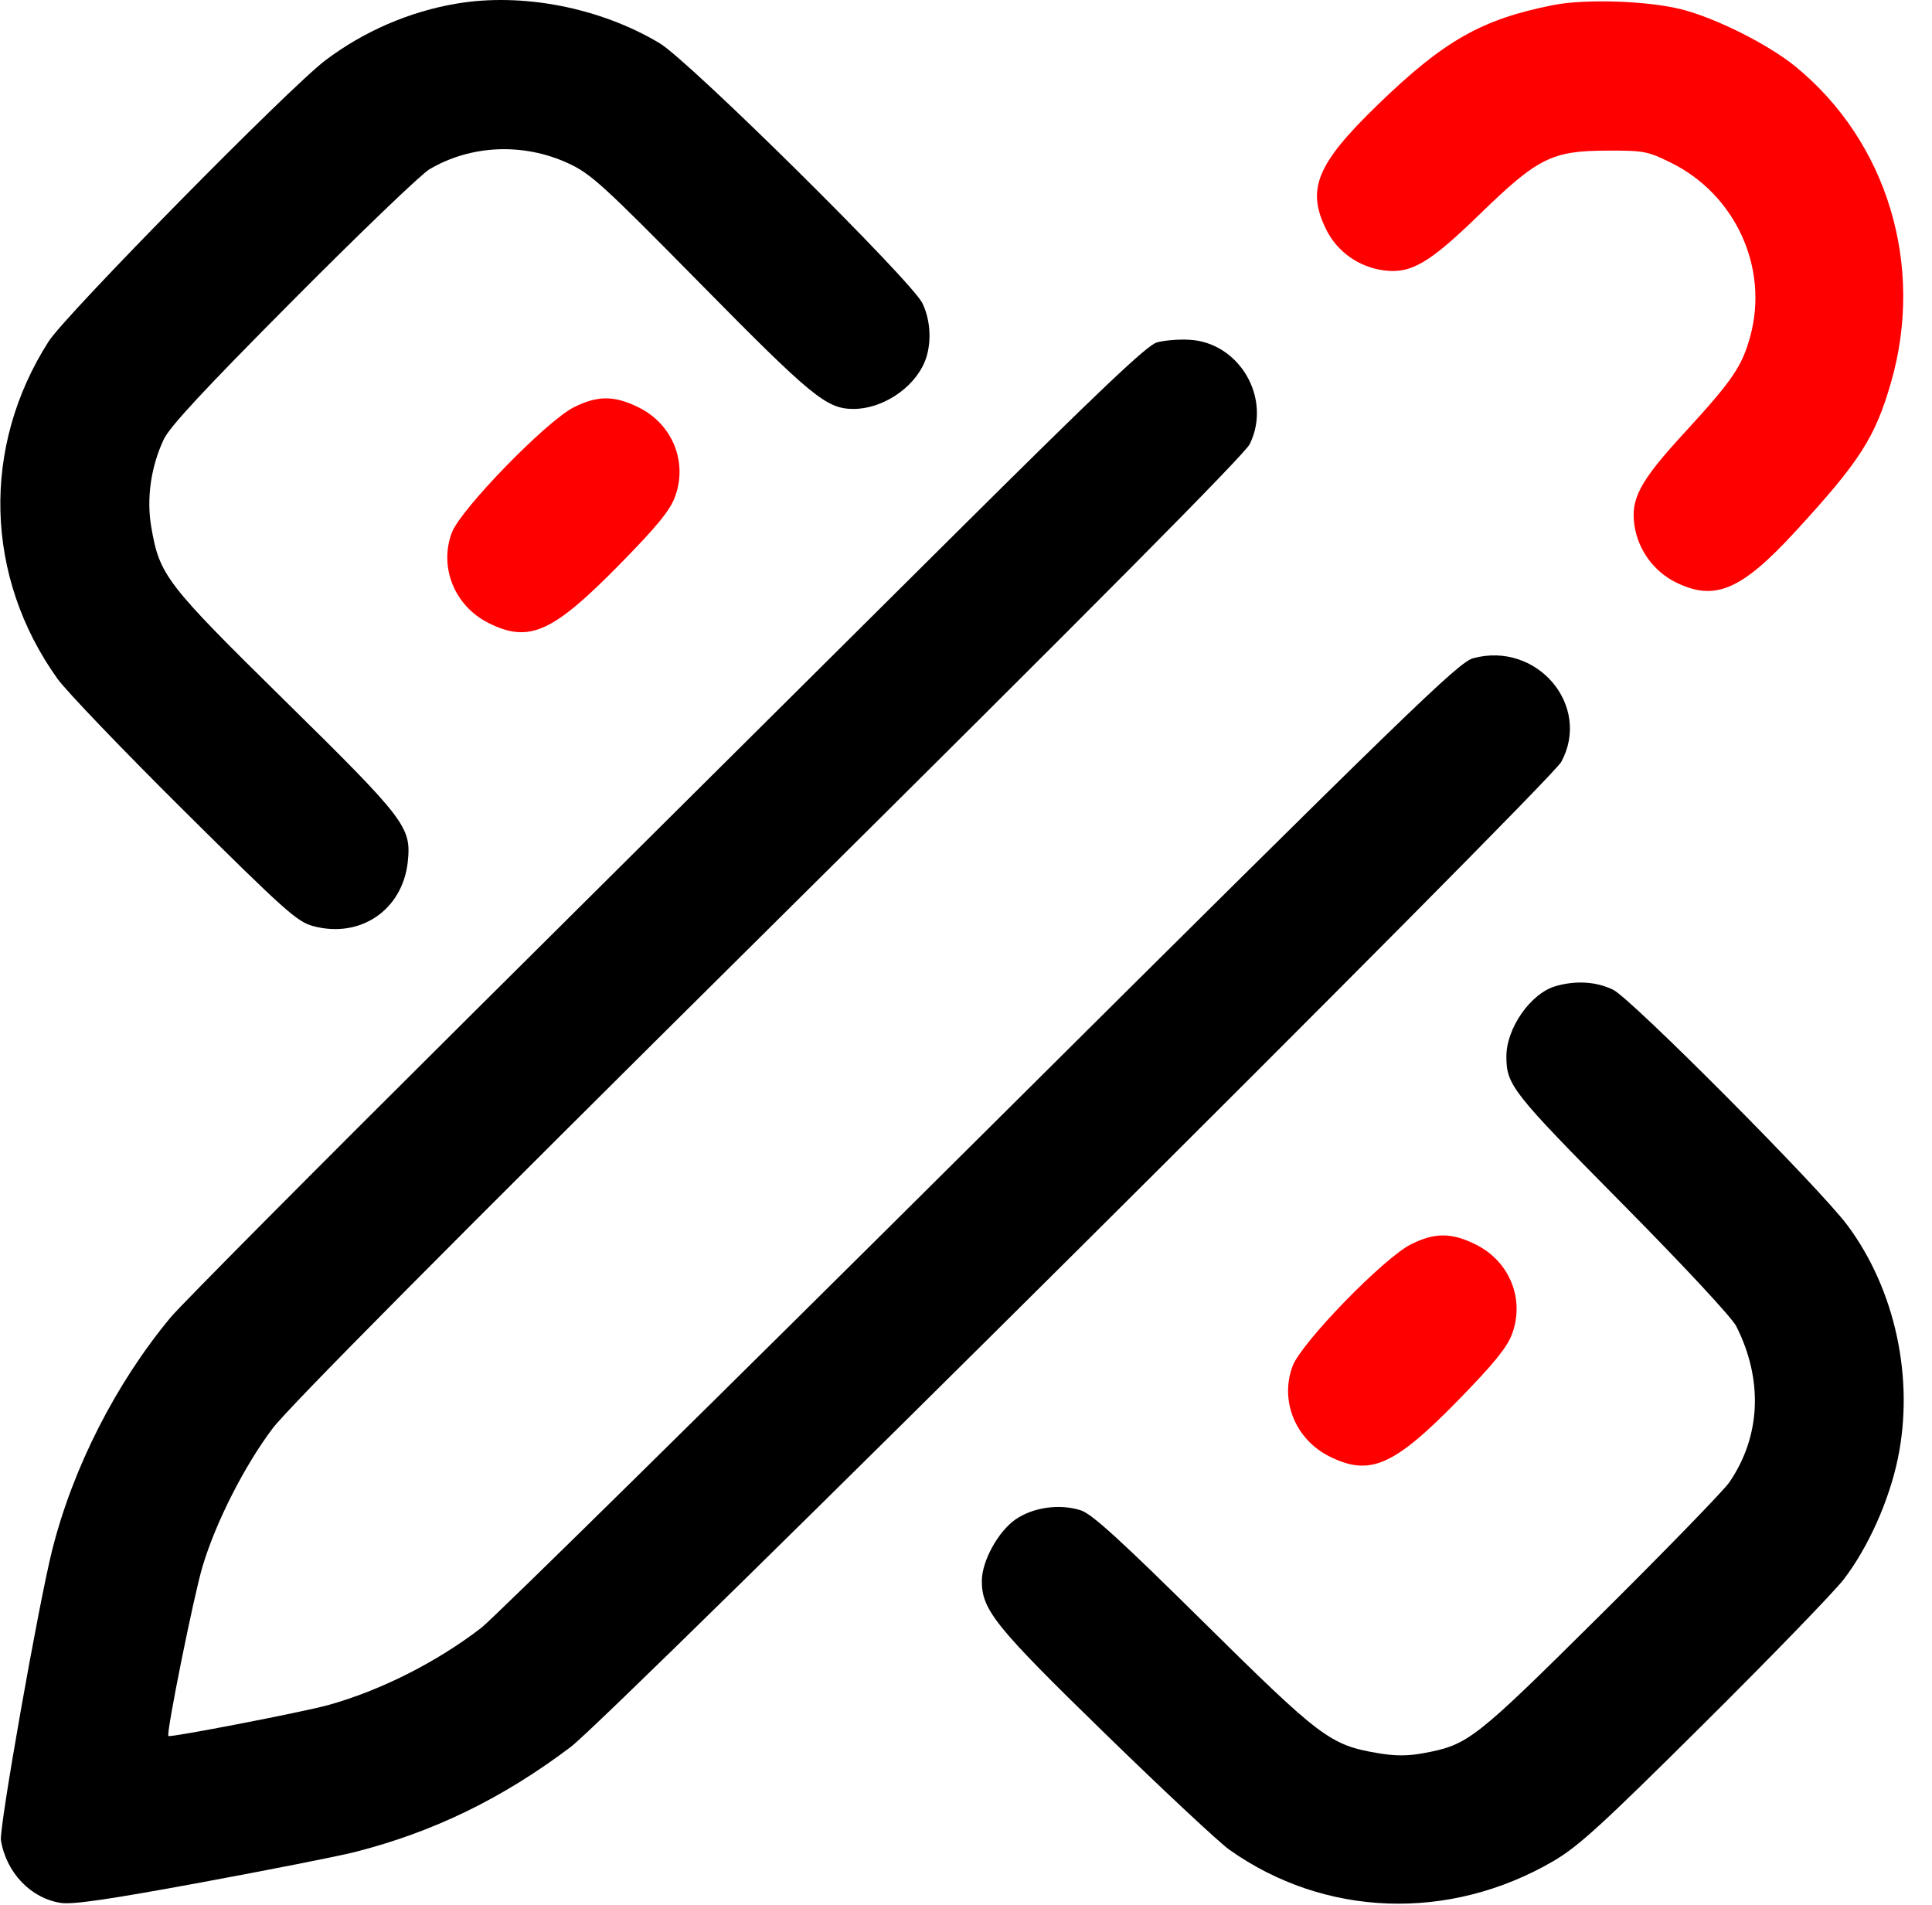 <svg width="71" height="70" viewBox="0 0 71 70" fill="none" xmlns="http://www.w3.org/2000/svg">
<path fill-rule="evenodd" clip-rule="evenodd" d="M57.069 0.188C54.44 0.711 53.059 1.497 50.623 3.858C48.383 6.027 48.001 6.958 48.742 8.444C49.146 9.254 49.935 9.813 50.849 9.935C51.849 10.069 52.52 9.679 54.356 7.895C56.517 5.795 57.019 5.543 59.054 5.535C60.408 5.53 60.546 5.556 61.4 5.976C63.773 7.144 65.006 9.831 64.324 12.348C64.024 13.459 63.668 13.981 61.898 15.907C60.263 17.686 59.918 18.328 60.066 19.313C60.199 20.203 60.773 20.994 61.572 21.393C63.01 22.11 63.985 21.699 65.968 19.543C68.349 16.953 68.908 16.082 69.494 14.053C70.734 9.757 69.357 5.203 65.986 2.448C64.988 1.632 63.044 0.657 61.785 0.341C60.539 0.028 58.248 -0.046 57.069 0.188ZM21.093 14.964C20.092 15.463 16.935 18.704 16.606 19.571C16.124 20.842 16.706 22.273 17.959 22.897C19.447 23.638 20.307 23.252 22.775 20.738C24.118 19.371 24.613 18.769 24.798 18.279C25.284 16.998 24.725 15.597 23.479 14.976C22.585 14.531 21.968 14.527 21.093 14.964ZM51.854 45.726C50.857 46.223 47.834 49.33 47.505 50.196C47.022 51.467 47.604 52.897 48.857 53.522C50.343 54.262 51.223 53.877 53.593 51.451C54.88 50.133 55.376 49.526 55.56 49.041C56.046 47.76 55.487 46.358 54.241 45.738C53.347 45.292 52.73 45.289 51.854 45.726Z" fill="#FF0000"/>
<path fill-rule="evenodd" clip-rule="evenodd" d="M16.782 0.132C15.048 0.424 13.364 1.153 11.951 2.222C10.629 3.223 2.421 11.559 1.792 12.54C-0.691 16.412 -0.568 21.198 2.112 24.943C2.434 25.394 4.534 27.584 6.778 29.81C10.475 33.476 10.918 33.873 11.506 34.032C13.243 34.501 14.803 33.437 14.987 31.657C15.117 30.39 14.909 30.118 10.461 25.741C6.085 21.435 5.864 21.148 5.558 19.36C5.379 18.315 5.545 17.153 6.018 16.146C6.237 15.68 7.512 14.308 10.775 11.027C13.226 8.561 15.479 6.398 15.781 6.221C17.307 5.322 19.225 5.239 20.878 5.999C21.714 6.384 22.145 6.777 25.76 10.446C29.823 14.57 30.372 15.021 31.349 15.028C32.412 15.036 33.574 14.275 33.979 13.304C34.246 12.666 34.214 11.793 33.898 11.143C33.5 10.32 25.331 2.239 24.238 1.586C22.048 0.278 19.202 -0.276 16.782 0.132ZM42.508 12.586C42.142 12.695 40.368 14.38 34.988 19.728C31.116 23.578 23.227 31.418 17.458 37.151C11.688 42.884 6.657 47.947 6.278 48.403C4.26 50.828 2.677 53.937 1.916 56.97C1.41 58.986 -0.037 67.182 0.034 67.625C0.228 68.818 1.134 69.764 2.242 69.93C2.677 69.996 4.035 69.797 7.392 69.177C9.9 68.713 12.428 68.214 13.011 68.067C15.912 67.333 18.466 66.092 20.975 64.197C22.452 63.08 56.962 28.762 57.376 27.998C58.496 25.93 56.482 23.558 54.142 24.188C53.598 24.334 51.898 25.984 36.028 41.764C26.395 51.342 18.145 59.465 17.694 59.814C16.065 61.075 13.97 62.133 12.049 62.662C11.127 62.917 6.252 63.86 6.188 63.796C6.1 63.708 7.125 58.618 7.447 57.551C7.935 55.928 8.985 53.863 10.019 52.492C10.614 51.704 16.497 45.778 28.275 34.103C40.148 22.335 45.741 16.701 45.927 16.321C46.748 14.646 45.558 12.588 43.709 12.485C43.312 12.462 42.771 12.508 42.508 12.586ZM57.166 36.24C56.254 36.503 55.359 37.781 55.359 38.82C55.359 39.875 55.562 40.133 59.606 44.221C61.884 46.524 63.644 48.416 63.806 48.736C64.802 50.706 64.709 52.785 63.551 54.474C63.345 54.775 61.217 56.965 58.823 59.34C54.169 63.957 53.961 64.12 52.315 64.426C51.729 64.535 51.269 64.534 50.621 64.423C48.88 64.125 48.531 63.861 44.217 59.597C41.169 56.583 40.13 55.637 39.723 55.504C38.952 55.252 37.967 55.388 37.32 55.837C36.679 56.281 36.082 57.371 36.082 58.097C36.082 59.167 36.572 59.773 40.628 63.723C42.752 65.792 44.798 67.704 45.174 67.971C48.673 70.457 53.251 70.622 57.075 68.399C57.999 67.861 58.836 67.098 62.651 63.308C65.119 60.856 67.42 58.48 67.764 58.029C68.66 56.854 69.423 55.148 69.744 53.604C70.356 50.654 69.649 47.385 67.888 45.022C66.861 43.645 59.944 36.692 59.281 36.371C58.66 36.071 57.914 36.024 57.166 36.24Z" fill="black"/>
</svg>
